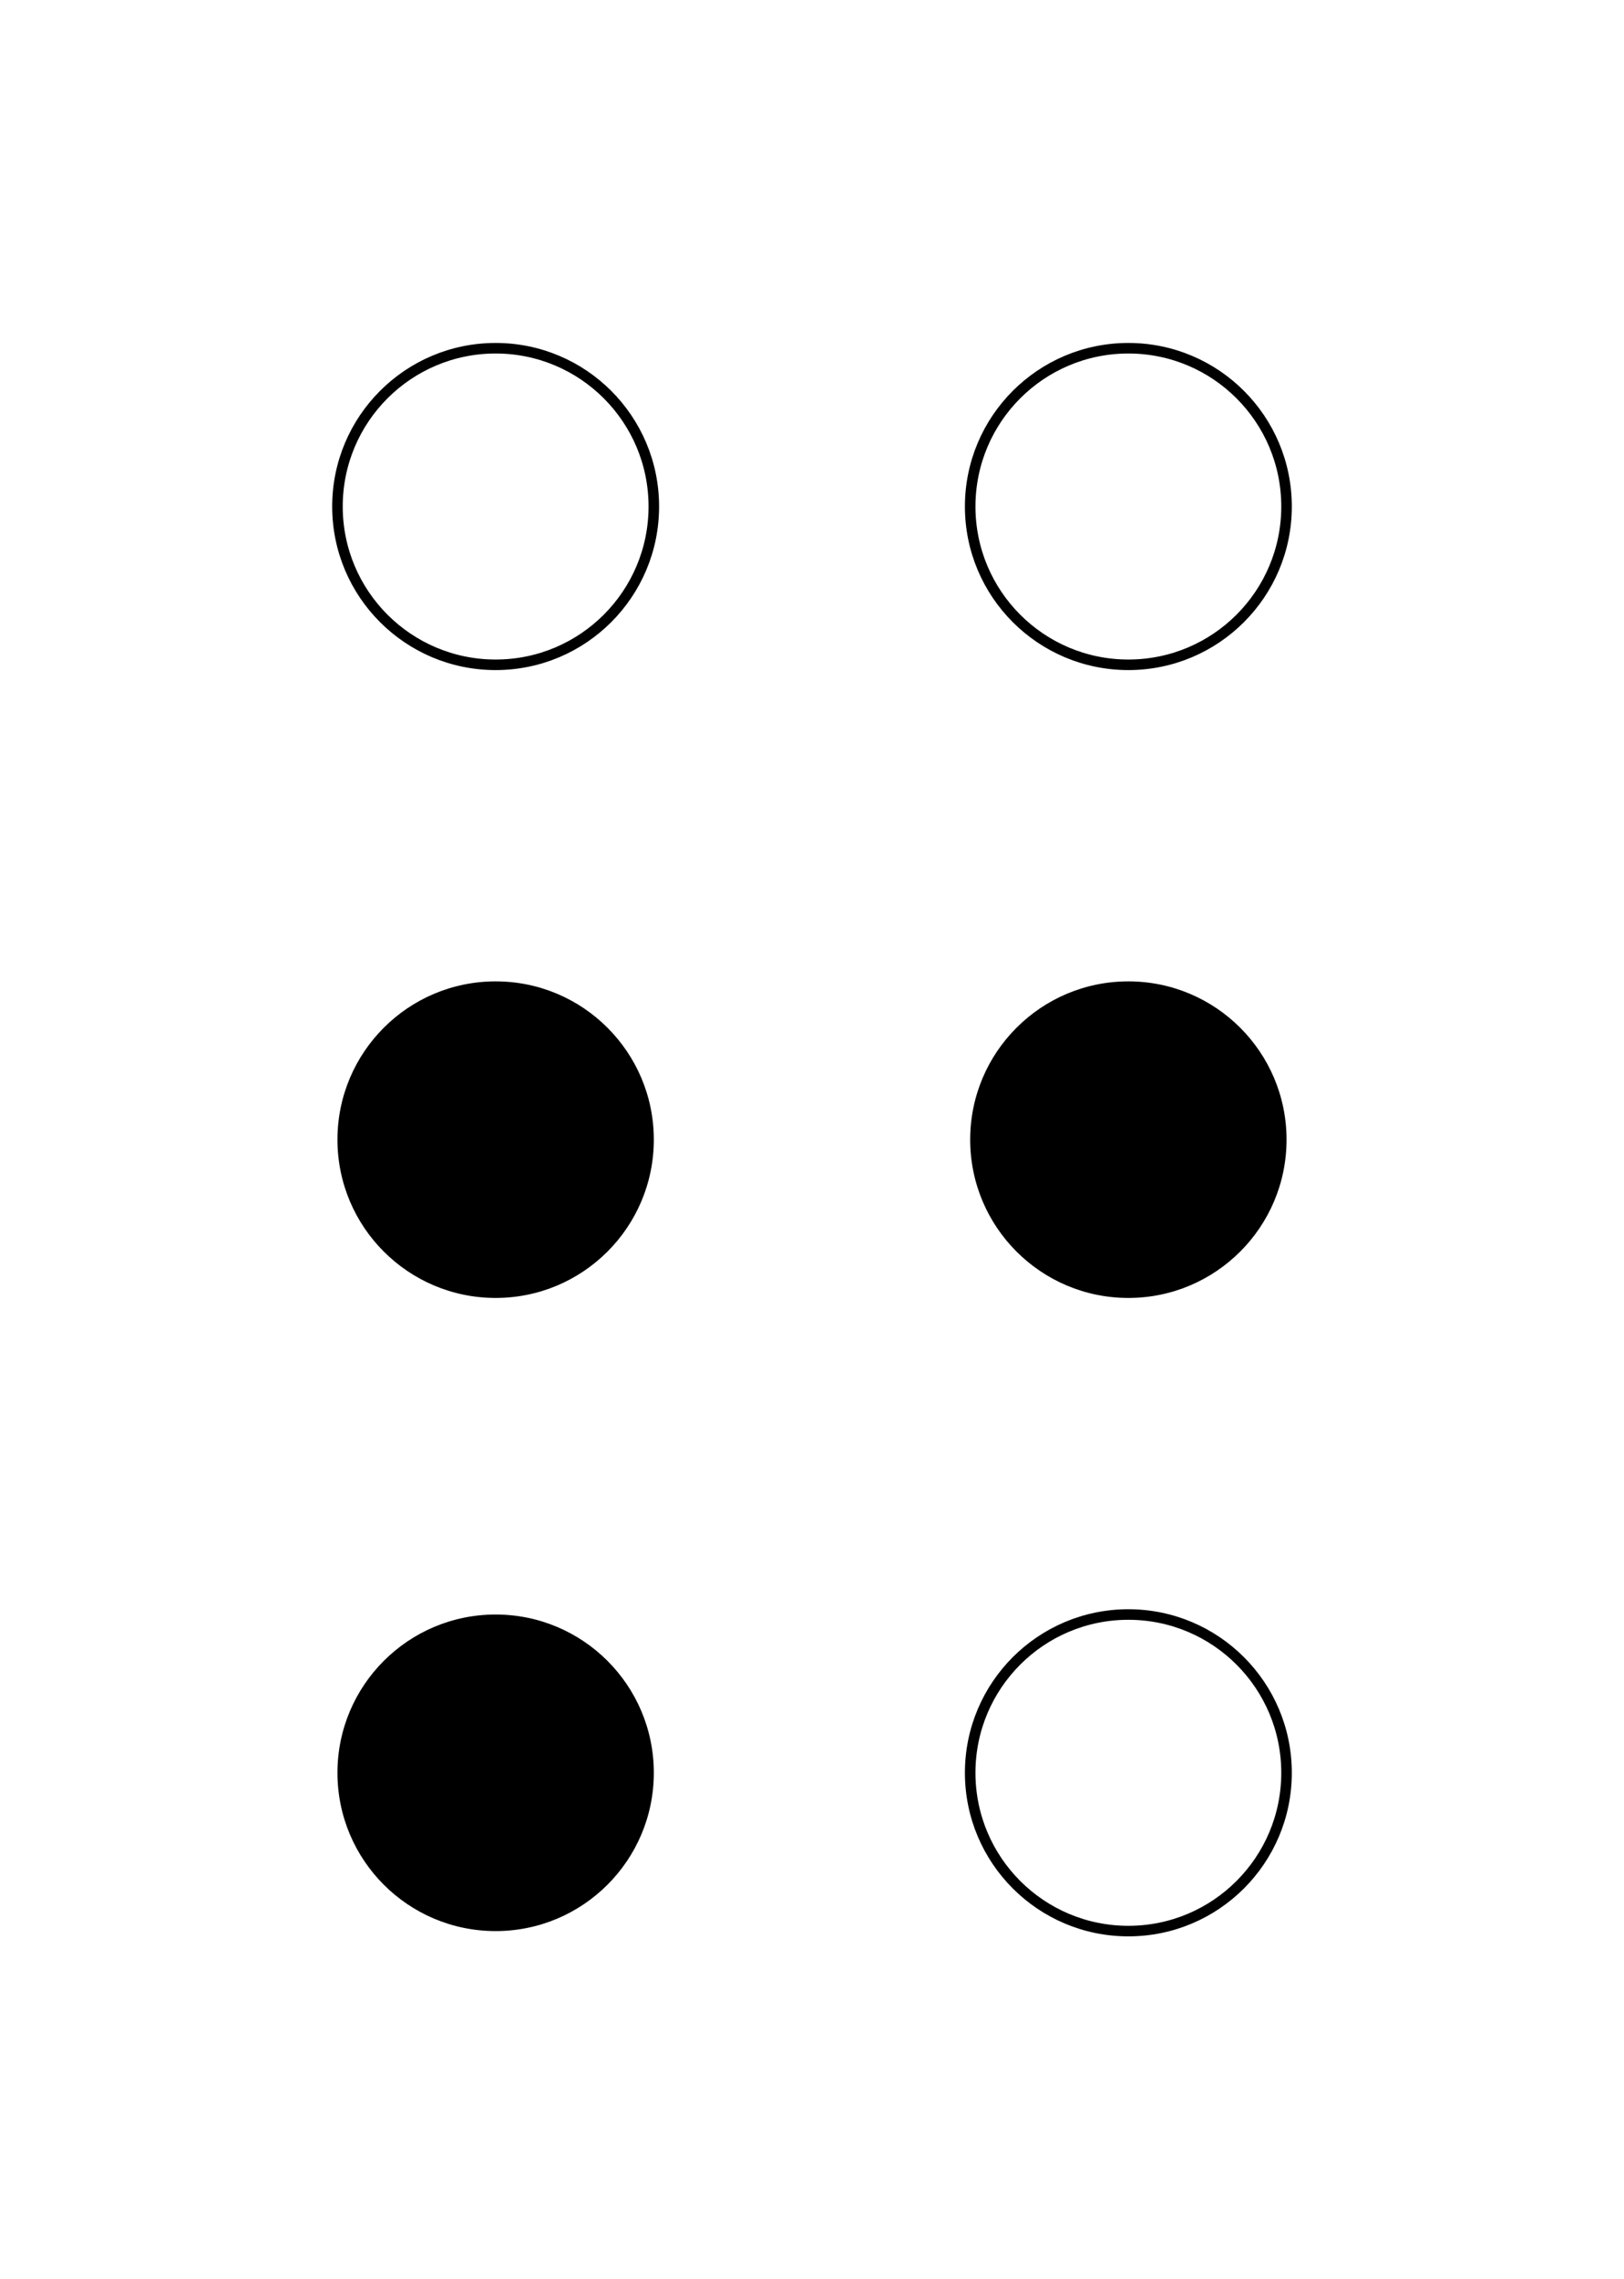 <svg width="154" height="216" xmlns="http://www.w3.org/2000/svg"><circle cx="47.0" cy="48.0" r="15.0" stroke="black" fill="none" /><circle cx="47.0" cy="108.0" r="15.0" fill="black" /><circle cx="47.0" cy="168.0" r="15.0" fill="black" /><circle cx="107.0" cy="48.0" r="15.0" stroke="black" fill="none" /><circle cx="107.0" cy="108.0" r="15.0" fill="black" /><circle cx="107.0" cy="168.0" r="15.0" stroke="black" fill="none" /></svg>
